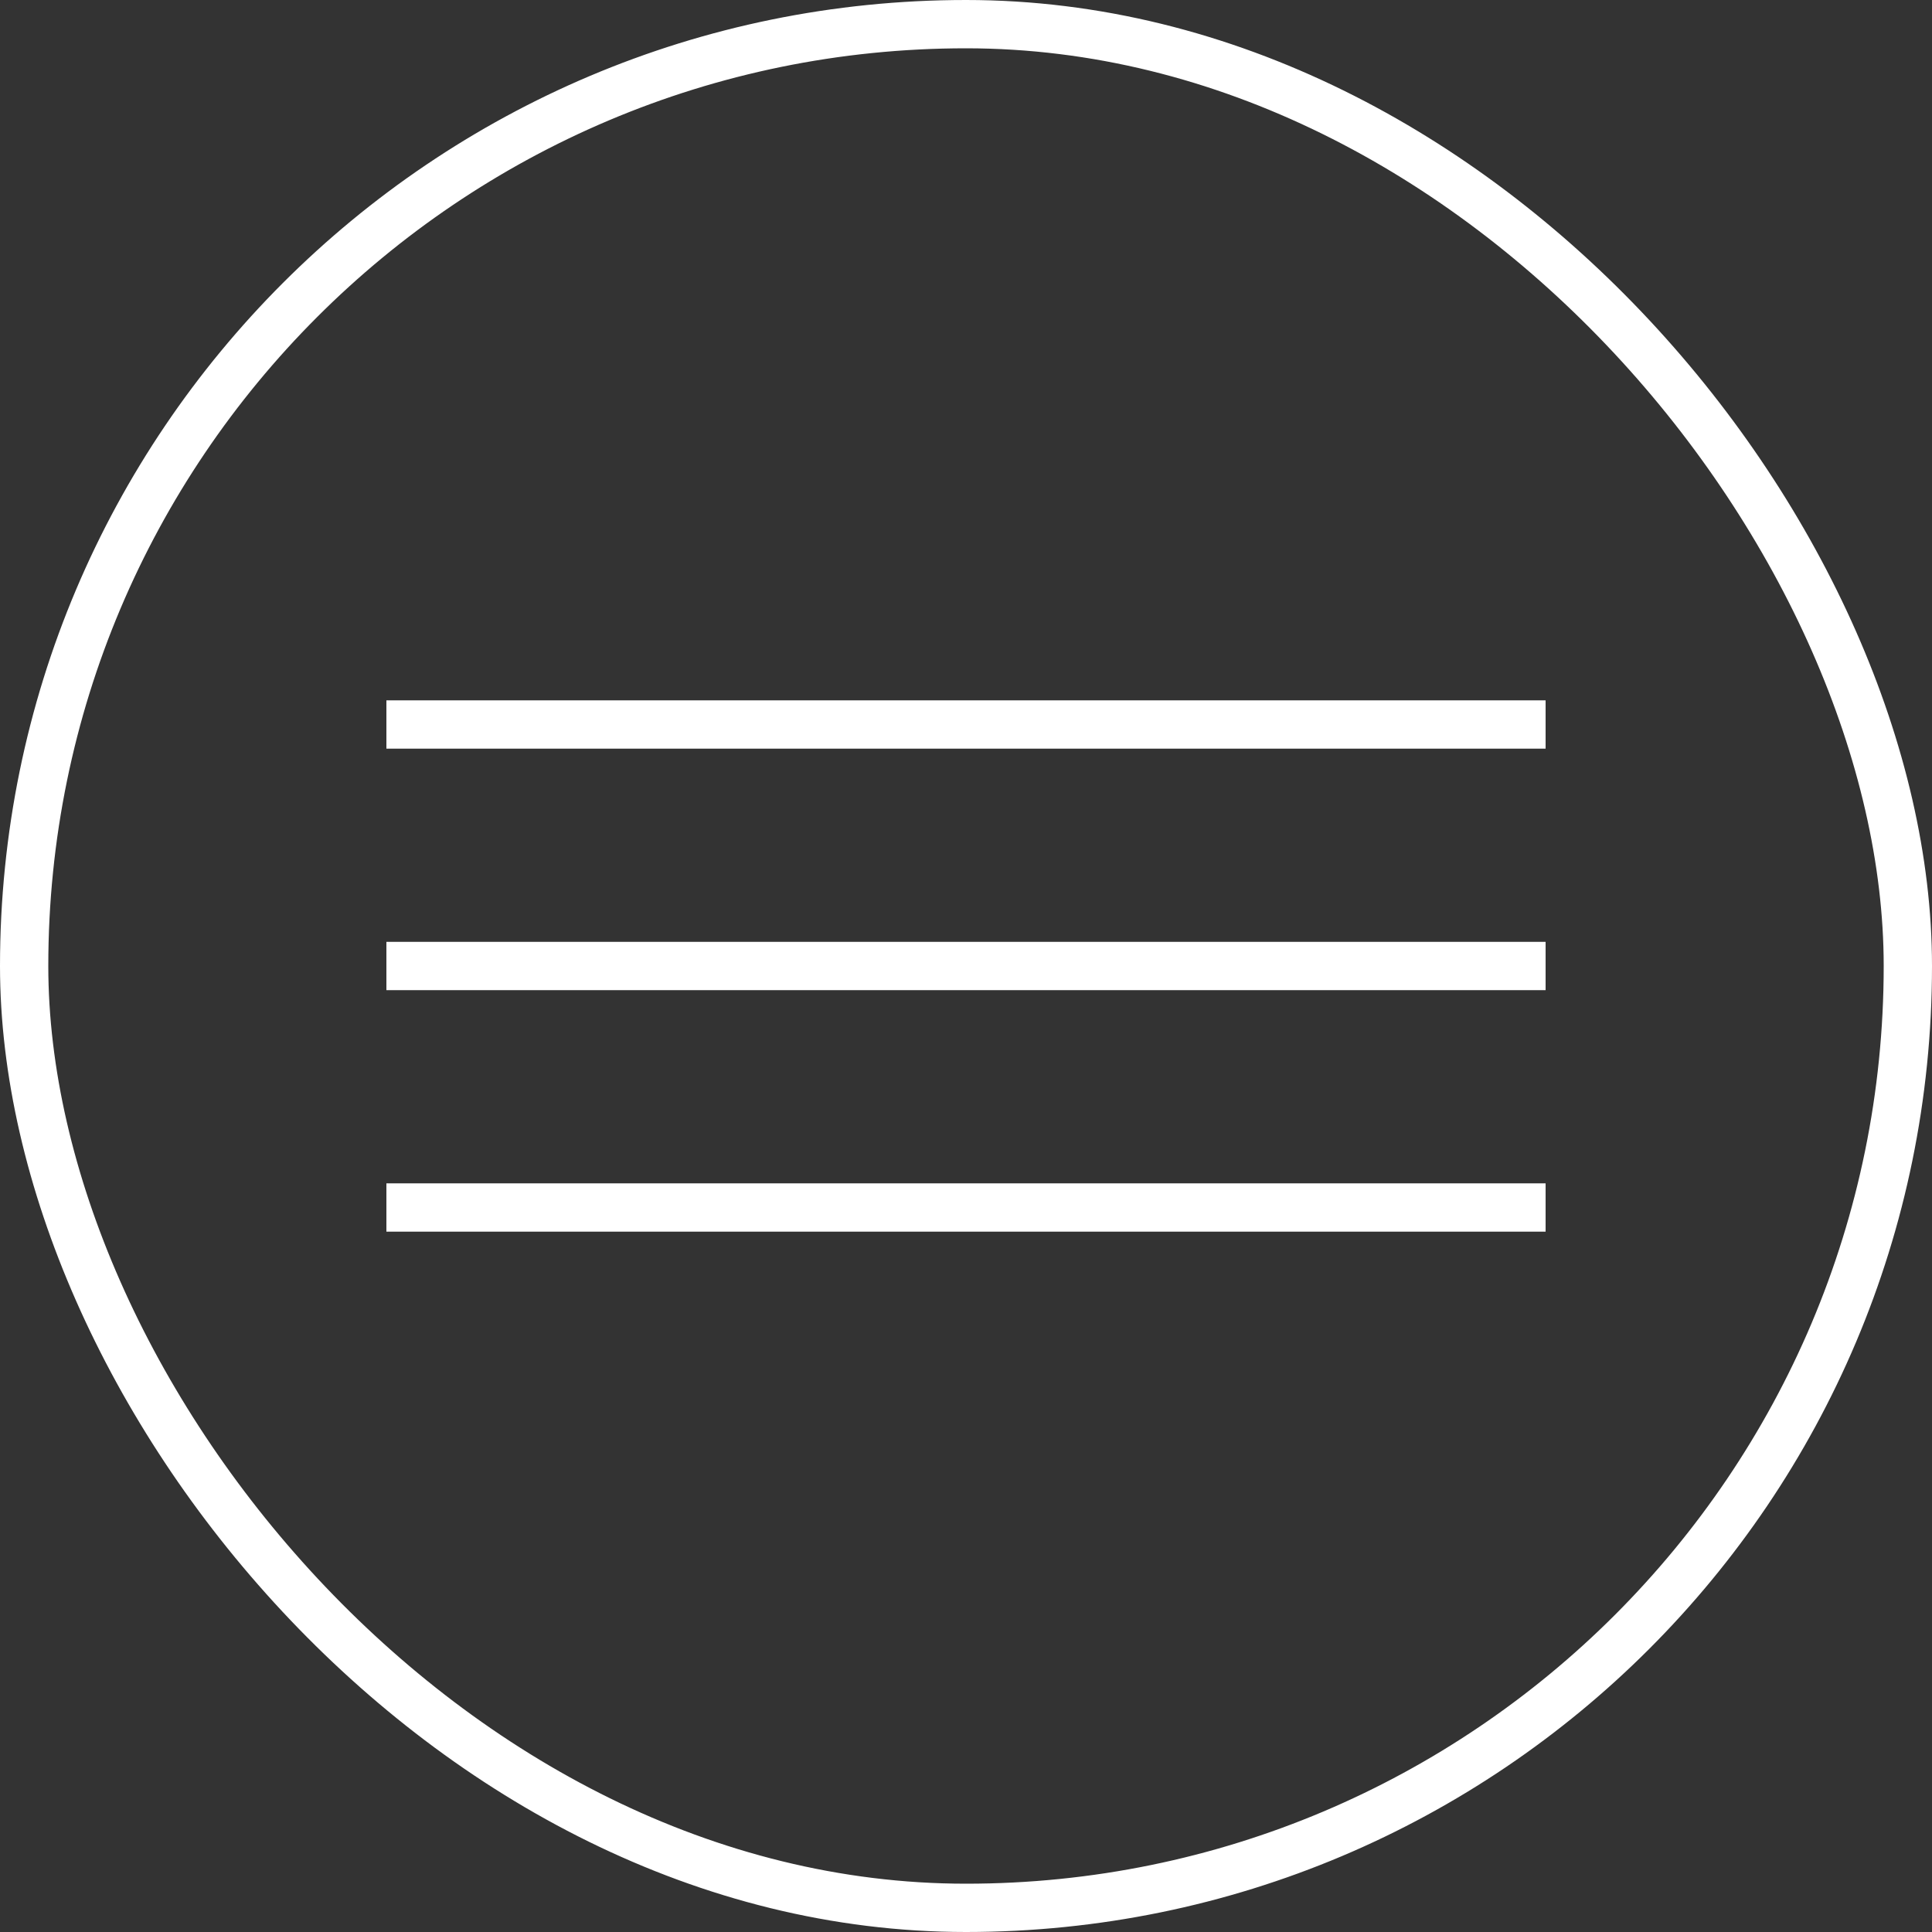 <?xml version="1.0" encoding="UTF-8"?> <svg xmlns="http://www.w3.org/2000/svg" width="40" height="40" viewBox="0 0 40 40" fill="none"><rect x="0" y="0" width="40" height="40" fill="#333333" stroke="none"/><rect x="0.5" y="0.5" width="39" height="39" rx="19.5" stroke="white"></rect><rect x="8" y="14.5" width="24" height="1" fill="white"></rect><rect x="8" y="19.5" width="24" height="1" fill="white"></rect><rect x="8" y="24.5" width="24" height="1" fill="white"></rect></svg> 